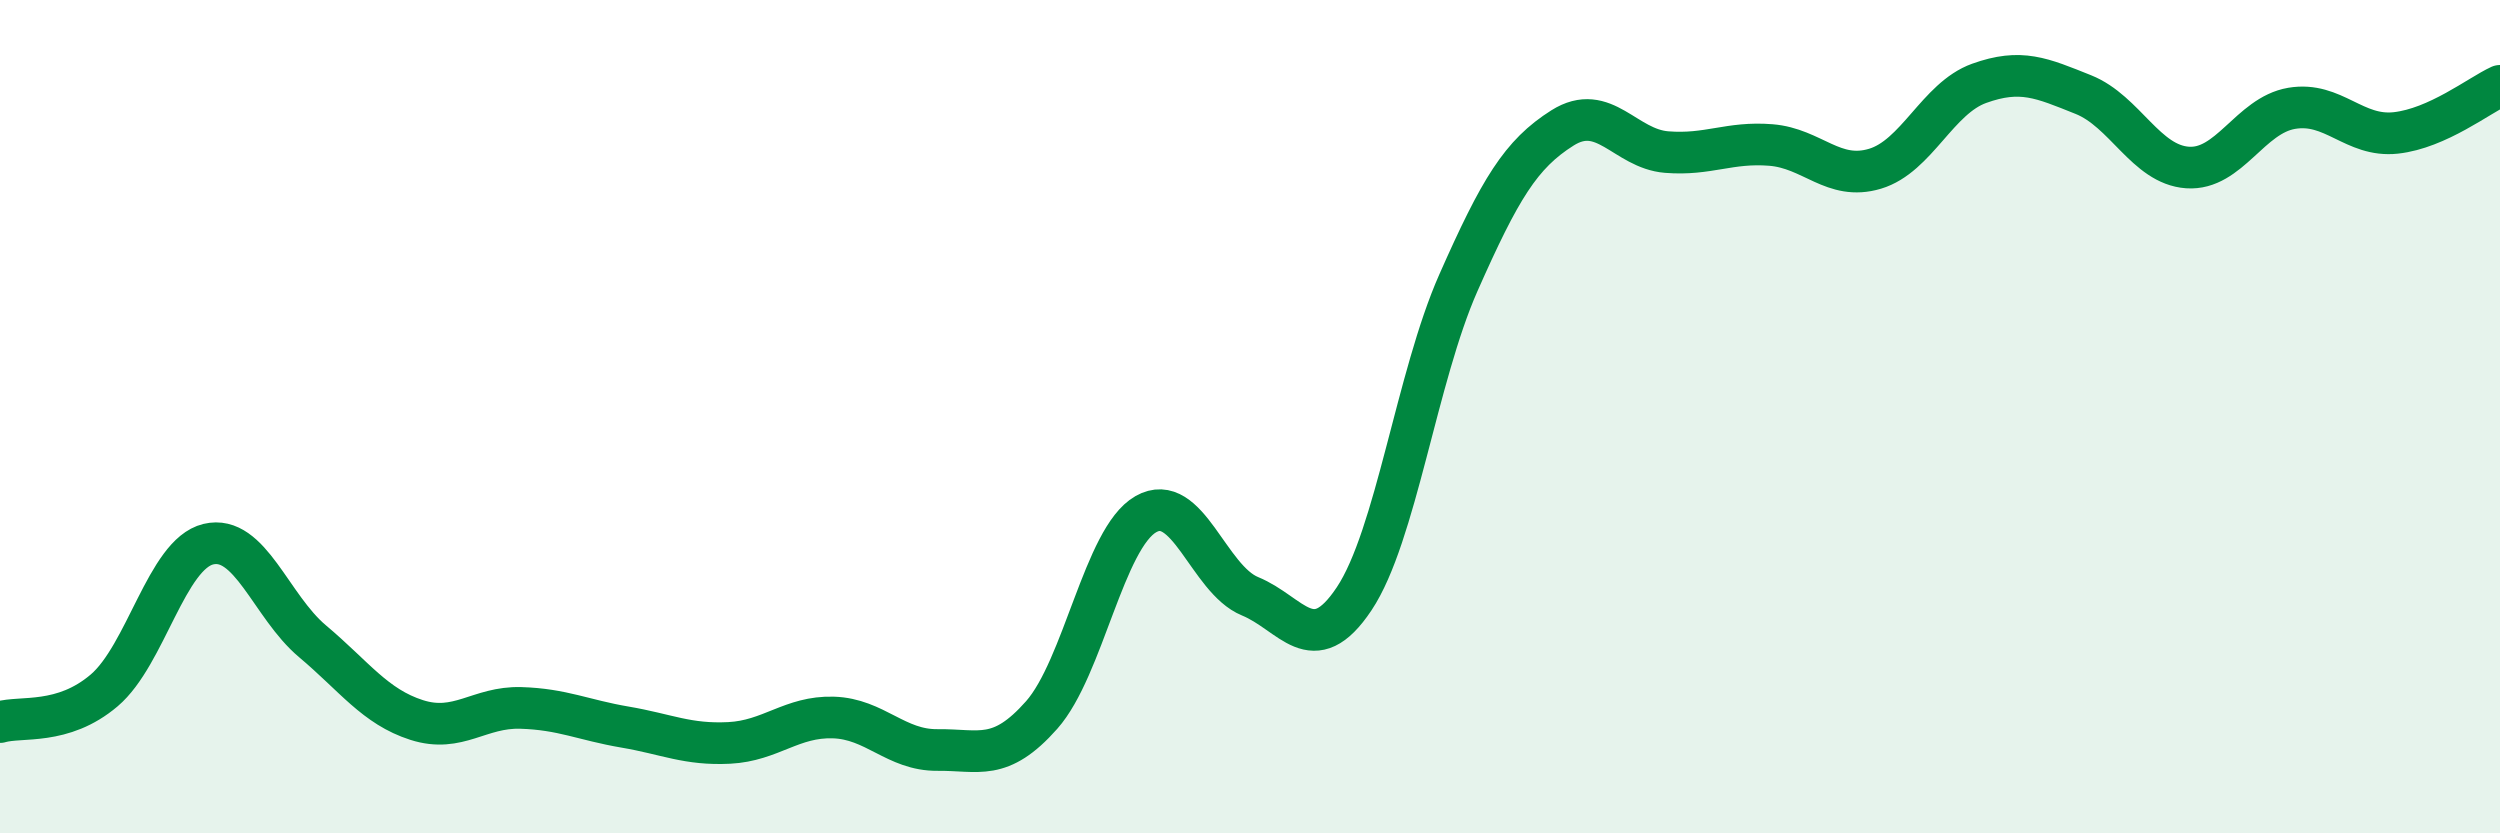 
    <svg width="60" height="20" viewBox="0 0 60 20" xmlns="http://www.w3.org/2000/svg">
      <path
        d="M 0,17.33 C 0.5,17.18 1.5,17.42 2.5,16.57 C 3.5,15.72 4,13.3 5,13.06 C 6,12.82 6.5,14.55 7.5,15.39 C 8.5,16.23 9,16.96 10,17.28 C 11,17.6 11.5,16.96 12.5,16.99 C 13.5,17.02 14,17.28 15,17.45 C 16,17.62 16.5,17.88 17.5,17.83 C 18.5,17.78 19,17.19 20,17.22 C 21,17.25 21.5,18.01 22.5,18 C 23.5,17.99 24,18.29 25,17.16 C 26,16.03 26.5,12.91 27.5,12.34 C 28.5,11.77 29,13.9 30,14.31 C 31,14.72 31.5,15.87 32.5,14.37 C 33.5,12.87 34,9.05 35,6.79 C 36,4.53 36.5,3.7 37.5,3.07 C 38.5,2.44 39,3.57 40,3.65 C 41,3.73 41.5,3.4 42.5,3.48 C 43.5,3.56 44,4.35 45,4.05 C 46,3.75 46.5,2.36 47.5,2 C 48.5,1.64 49,1.87 50,2.27 C 51,2.67 51.5,3.95 52.5,4.02 C 53.5,4.09 54,2.77 55,2.6 C 56,2.43 56.5,3.3 57.5,3.19 C 58.5,3.08 59.5,2.29 60,2.06L60 20L0 20Z"
        fill="#008740"
        opacity="0.1"
        stroke-linecap="round"
        stroke-linejoin="round"
      />
      <path
        d="M 0,17.33 C 0.5,17.18 1.5,17.42 2.5,16.57 C 3.5,15.72 4,13.3 5,13.06 C 6,12.82 6.5,14.55 7.5,15.39 C 8.5,16.23 9,16.96 10,17.28 C 11,17.6 11.5,16.96 12.5,16.99 C 13.5,17.02 14,17.28 15,17.45 C 16,17.62 16.5,17.88 17.5,17.83 C 18.5,17.78 19,17.19 20,17.22 C 21,17.25 21.5,18.01 22.5,18 C 23.5,17.99 24,18.29 25,17.16 C 26,16.03 26.5,12.91 27.5,12.34 C 28.5,11.77 29,13.9 30,14.31 C 31,14.72 31.5,15.87 32.5,14.37 C 33.5,12.87 34,9.05 35,6.79 C 36,4.53 36.5,3.7 37.5,3.07 C 38.5,2.44 39,3.57 40,3.65 C 41,3.73 41.5,3.4 42.5,3.48 C 43.5,3.56 44,4.35 45,4.05 C 46,3.75 46.5,2.36 47.5,2 C 48.5,1.64 49,1.87 50,2.27 C 51,2.67 51.5,3.95 52.5,4.02 C 53.5,4.09 54,2.77 55,2.6 C 56,2.43 56.5,3.3 57.5,3.19 C 58.5,3.08 59.5,2.29 60,2.06"
        stroke="#008740"
        stroke-width="1"
        fill="none"
        stroke-linecap="round"
        stroke-linejoin="round"
      />
    </svg>
  